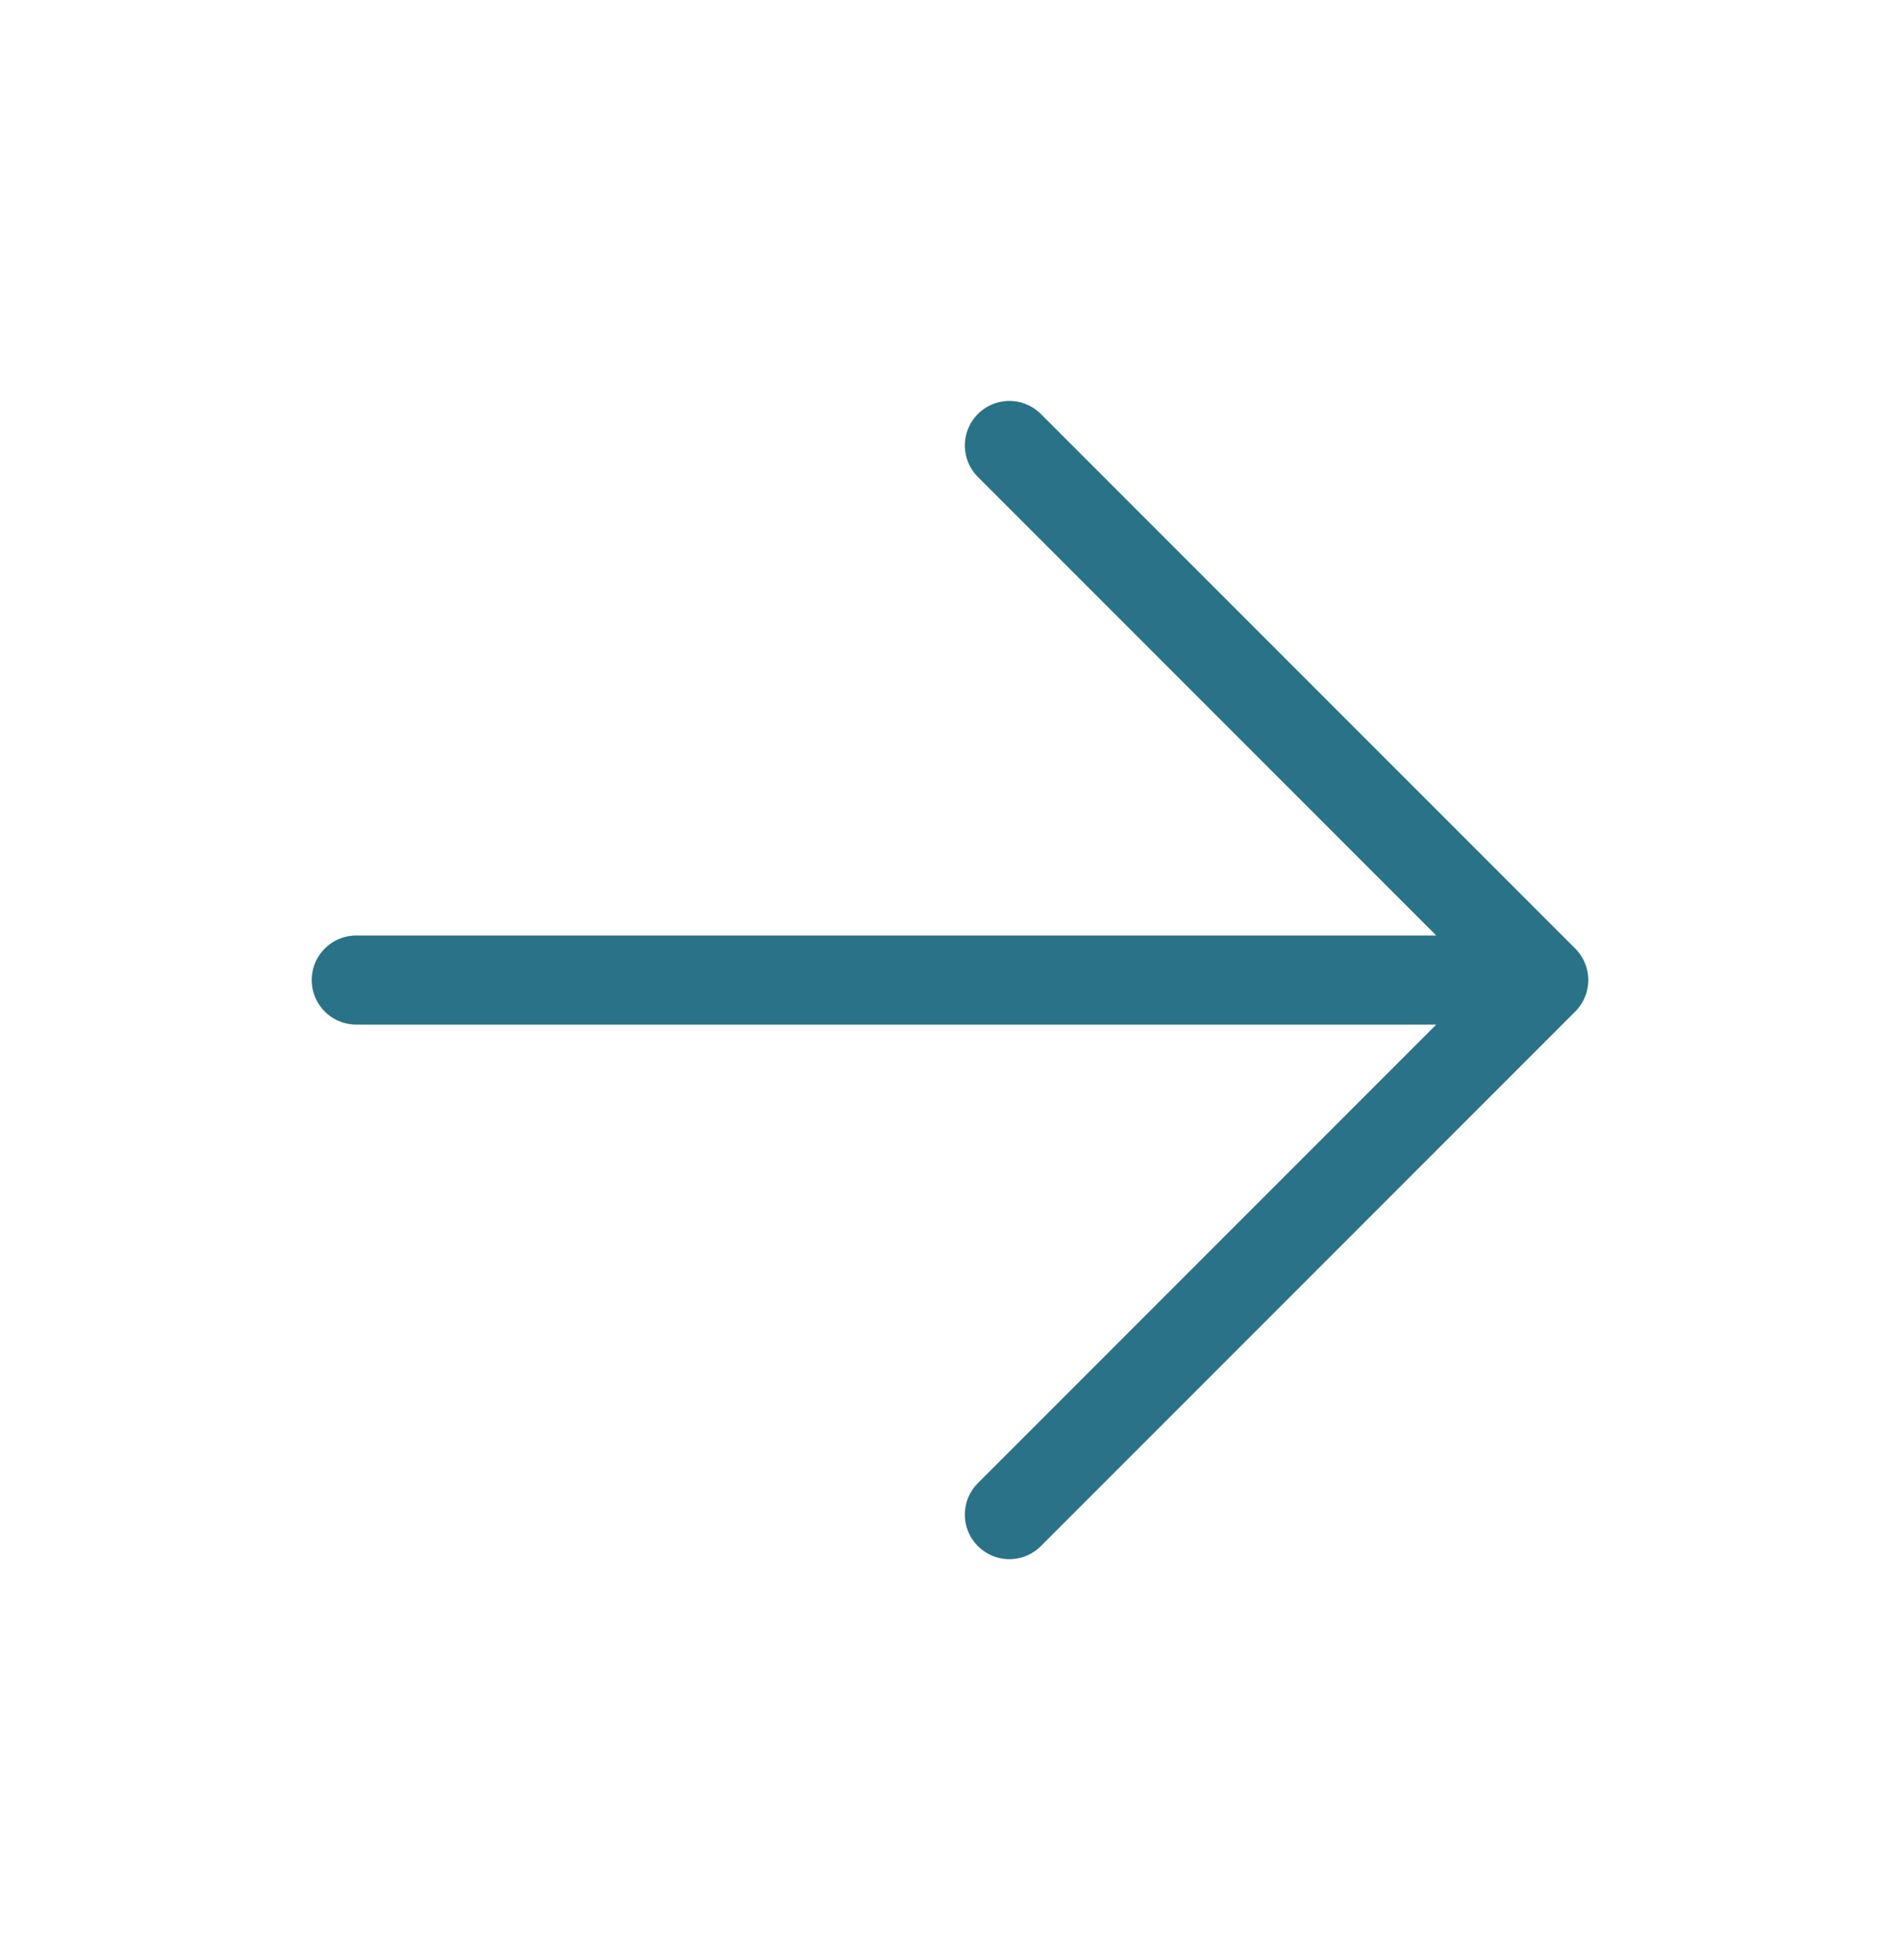 <svg width="32" height="33" viewBox="0 0 32 33" fill="none" xmlns="http://www.w3.org/2000/svg">
<g id="heroicons-outline/arrow-small-right">
<path id="Vector 619" d="M6 16.5L26 16.5M26 16.5L17 7.5M26 16.5L17 25.5" stroke="#2A7288" stroke-width="1.5" stroke-linecap="round" stroke-linejoin="round"/>
</g>
</svg>
